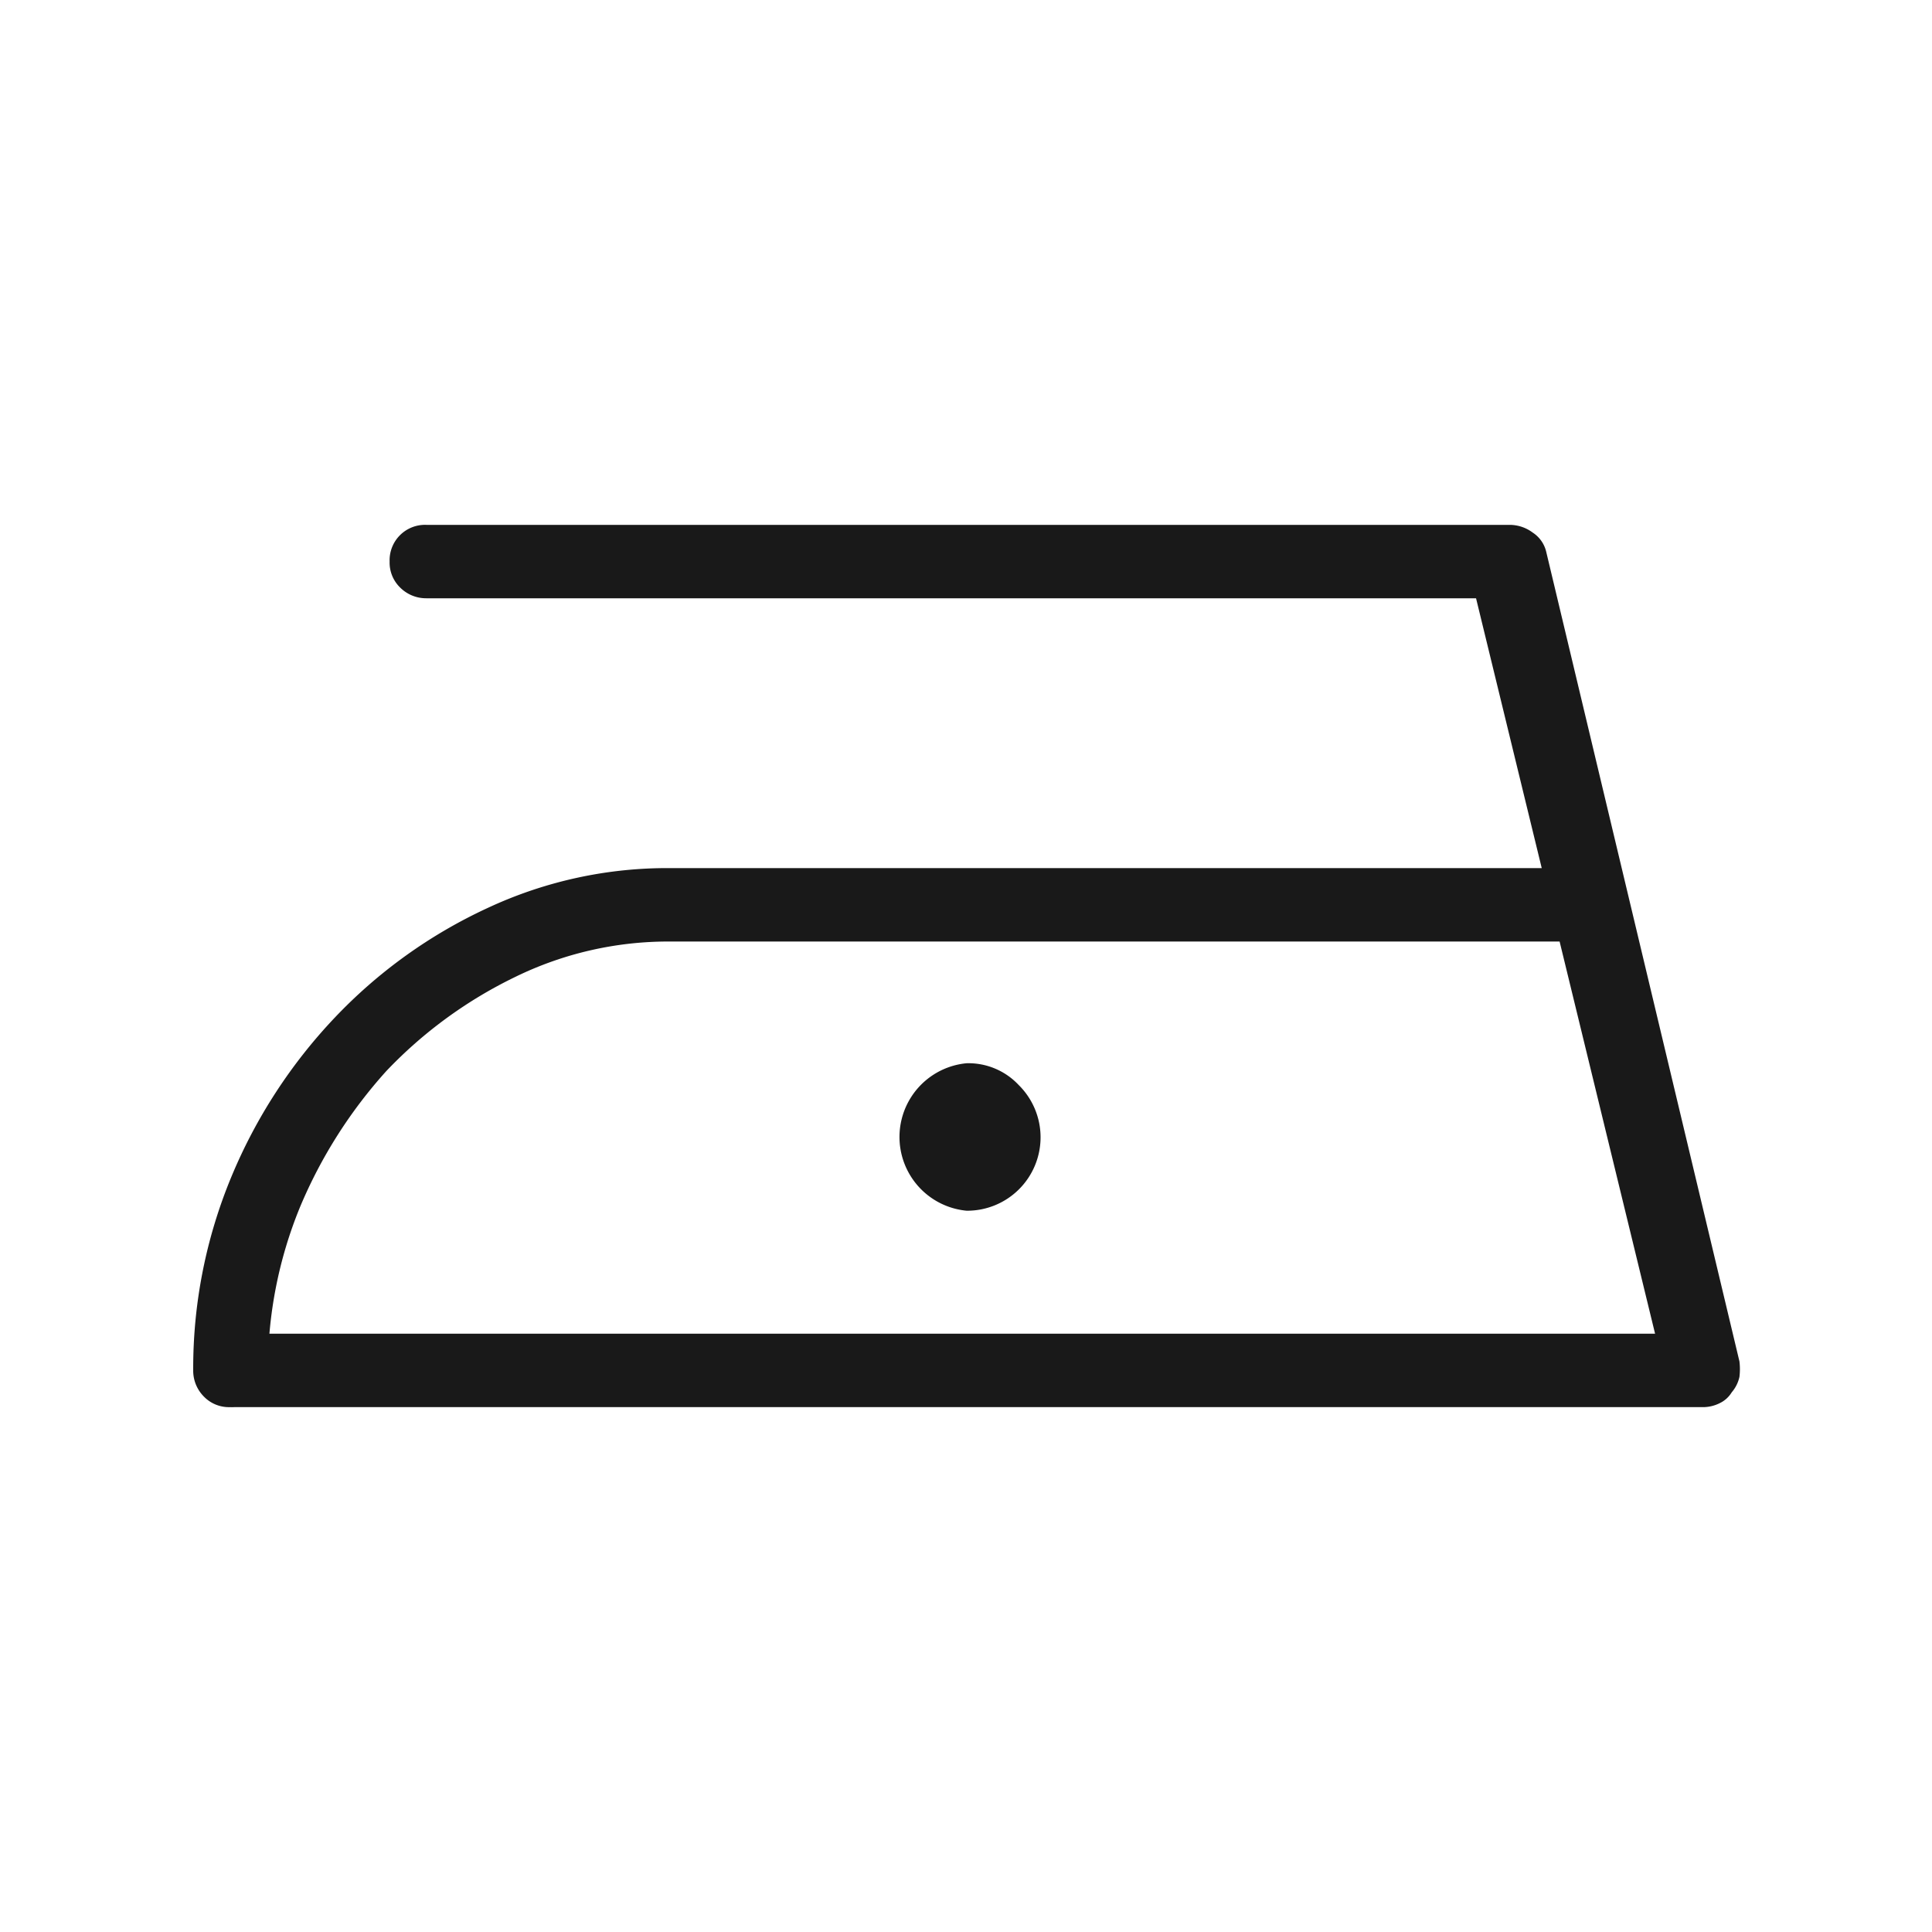 <svg xmlns='http://www.w3.org/2000/svg' viewBox='0 0 30 30' width='30' height='30'><path fill='#191919' d='M4,21.69a.56.56,0,0,0,.16-.41,6.65,6.65,0,0,1,.5-2.54A7.44,7.44,0,0,1,6,16.63a6.91,6.91,0,0,1,2-1.46,5.41,5.41,0,0,1,2.4-.55H24.66a.56.56,0,0,0,.4-.17.54.54,0,0,0,.17-.4.57.57,0,0,0-.17-.41.55.55,0,0,0-.4-.16H10.42a6.59,6.59,0,0,0-2.85.62A7.74,7.74,0,0,0,5.2,15.8a8.1,8.1,0,0,0-1.61,2.48,7.75,7.75,0,0,0-.59,3,.57.57,0,0,0,.17.41.54.54,0,0,0,.4.16A.57.57,0,0,0,4,21.69Zm22.44.16a.58.58,0,0,0,.26-.06.44.44,0,0,0,.19-.17.55.55,0,0,0,.12-.24,1,1,0,0,0,0-.24l-3-12.57a.49.49,0,0,0-.21-.3.6.6,0,0,0-.36-.12H6.62a.55.55,0,0,0-.57.57.54.54,0,0,0,.16.4.57.57,0,0,0,.41.17h16.3L25.7,20.71H3.57a.58.58,0,0,0-.57.57.57.57,0,0,0,.17.41.54.54,0,0,0,.4.16Zm-10.62-5a1.07,1.07,0,0,0-.81-.34,1.15,1.15,0,0,0,0,2.29,1.14,1.14,0,0,0,.81-1.95Z'/></svg>